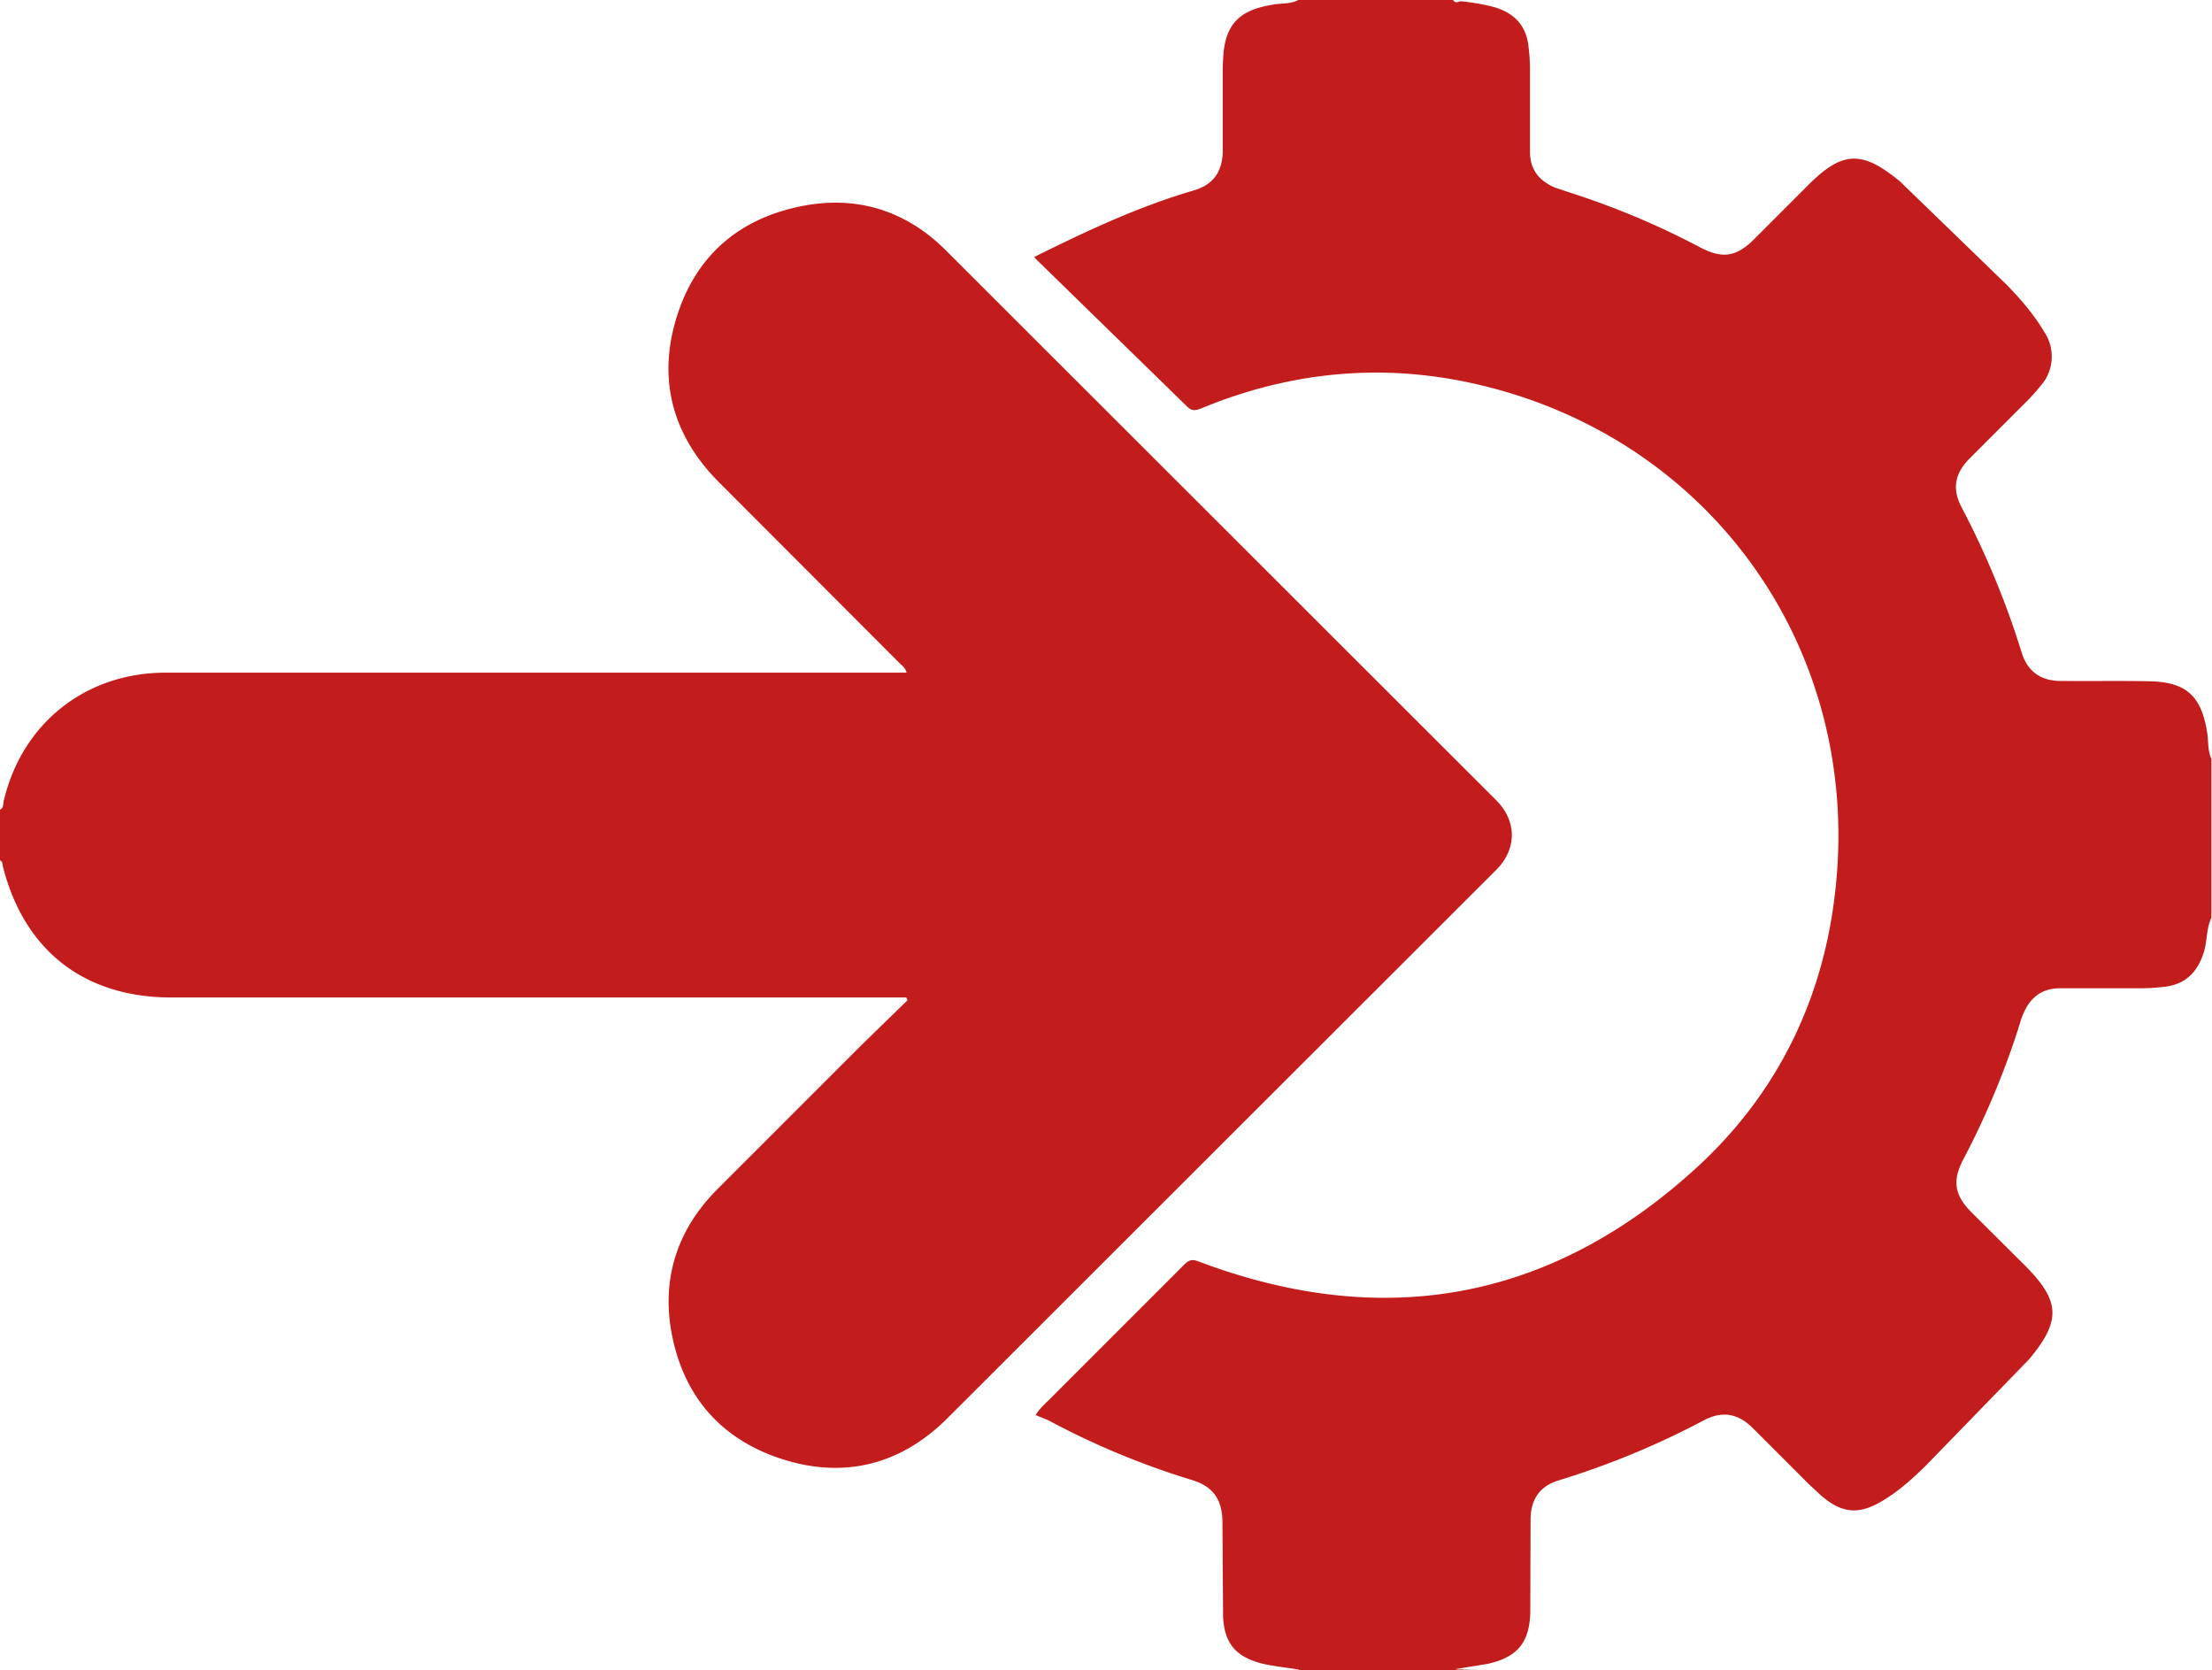 <svg xmlns="http://www.w3.org/2000/svg" viewBox="0 0 72 54.35" fill="#c31c1c" xmlns:v="https://vecta.io/nano"><path d="M0 26.35c.12-.06.1-.19.12-.28.59-2.52 2.65-4.17 5.25-4.18h23.47.67c-.04-.16-.15-.23-.24-.32l-5.9-5.91c-1.46-1.48-1.96-3.27-1.37-5.26.58-1.95 1.91-3.2 3.9-3.65 1.85-.43 3.52.04 4.87 1.38L48.7 26.04c.68.68.68 1.59 0 2.27L30.82 46.17c-1.51 1.5-3.35 1.96-5.37 1.31-2.01-.65-3.23-2.08-3.6-4.16-.31-1.77.22-3.33 1.49-4.61L28.05 34l1.49-1.45c-.01-.03-.03-.06-.04-.09h-.41H5.58c-2.84 0-4.8-1.53-5.49-4.28-.02-.07 0-.15-.09-.18v-1.65zm49.04 28c-.56 0-1.13 0-1.69-.03l1.05-.17c.97-.21 1.38-.67 1.41-1.67l.01-3.02c0-.66.29-1.1.93-1.29a26.87 26.87 0 0 0 4.71-1.95c.61-.32 1.12-.22 1.6.26l1.81 1.81.42.39c.68.58 1.23.62 2 .15.52-.31.96-.71 1.39-1.13l3.38-3.48c1.04-1.26 1-1.89-.17-3.06l-1.71-1.7c-.57-.57-.64-1.04-.27-1.74a26.68 26.68 0 0 0 1.77-4.2c.06-.19.11-.39.2-.58.23-.5.6-.78 1.18-.78h2.66c.25 0 .5-.02.75-.05.67-.08 1.06-.48 1.26-1.11.12-.37.08-.78.25-1.13v-5.18c-.13-.28-.09-.58-.14-.87-.19-1.17-.68-1.63-1.88-1.65-.96-.02-1.92 0-2.88-.01-.64 0-1.08-.3-1.27-.91a28 28 0 0 0-1.96-4.74c-.32-.61-.22-1.11.27-1.6L66 13.03c.14-.14.28-.3.41-.46a1.44 1.44 0 0 0 .13-1.77c-.34-.57-.77-1.07-1.23-1.54l-3.46-3.35c-1.26-1.04-1.89-1-3.03.15l-1.73 1.73c-.57.57-1.03.64-1.75.26-1.36-.72-2.77-1.31-4.23-1.78l-.51-.17c-.52-.23-.81-.6-.8-1.2V2.24c0-.25-.02-.5-.05-.75-.08-.67-.47-1.07-1.12-1.26a6.84 6.84 0 0 0-1.1-.19c-.06.02-.17.08-.23-.04h-5.04c-.26.14-.55.1-.82.15-1.14.18-1.59.67-1.63 1.82-.01.13-.01.26-.01.4v2.52c0 .67-.29 1.11-.92 1.3-1.82.53-3.52 1.33-5.21 2.17.01.02.02.04.04.06l4.92 4.8c.17.17.28.14.47.07 2.9-1.2 5.9-1.49 8.95-.79 7.58 1.73 12.48 8.53 11.71 16.28-.36 3.69-1.91 6.87-4.67 9.34-4.73 4.25-10.14 5.17-16.08 2.93-.2-.08-.31-.05-.46.1l-4.3 4.3c-.18.19-.39.35-.54.6.16.07.32.12.47.2 1.48.79 3.03 1.43 4.64 1.92.67.21.96.63.97 1.34l.02 3.06c.03.92.43 1.37 1.33 1.58.37.08.75.12 1.13.18v.03h-.56"/></svg>
